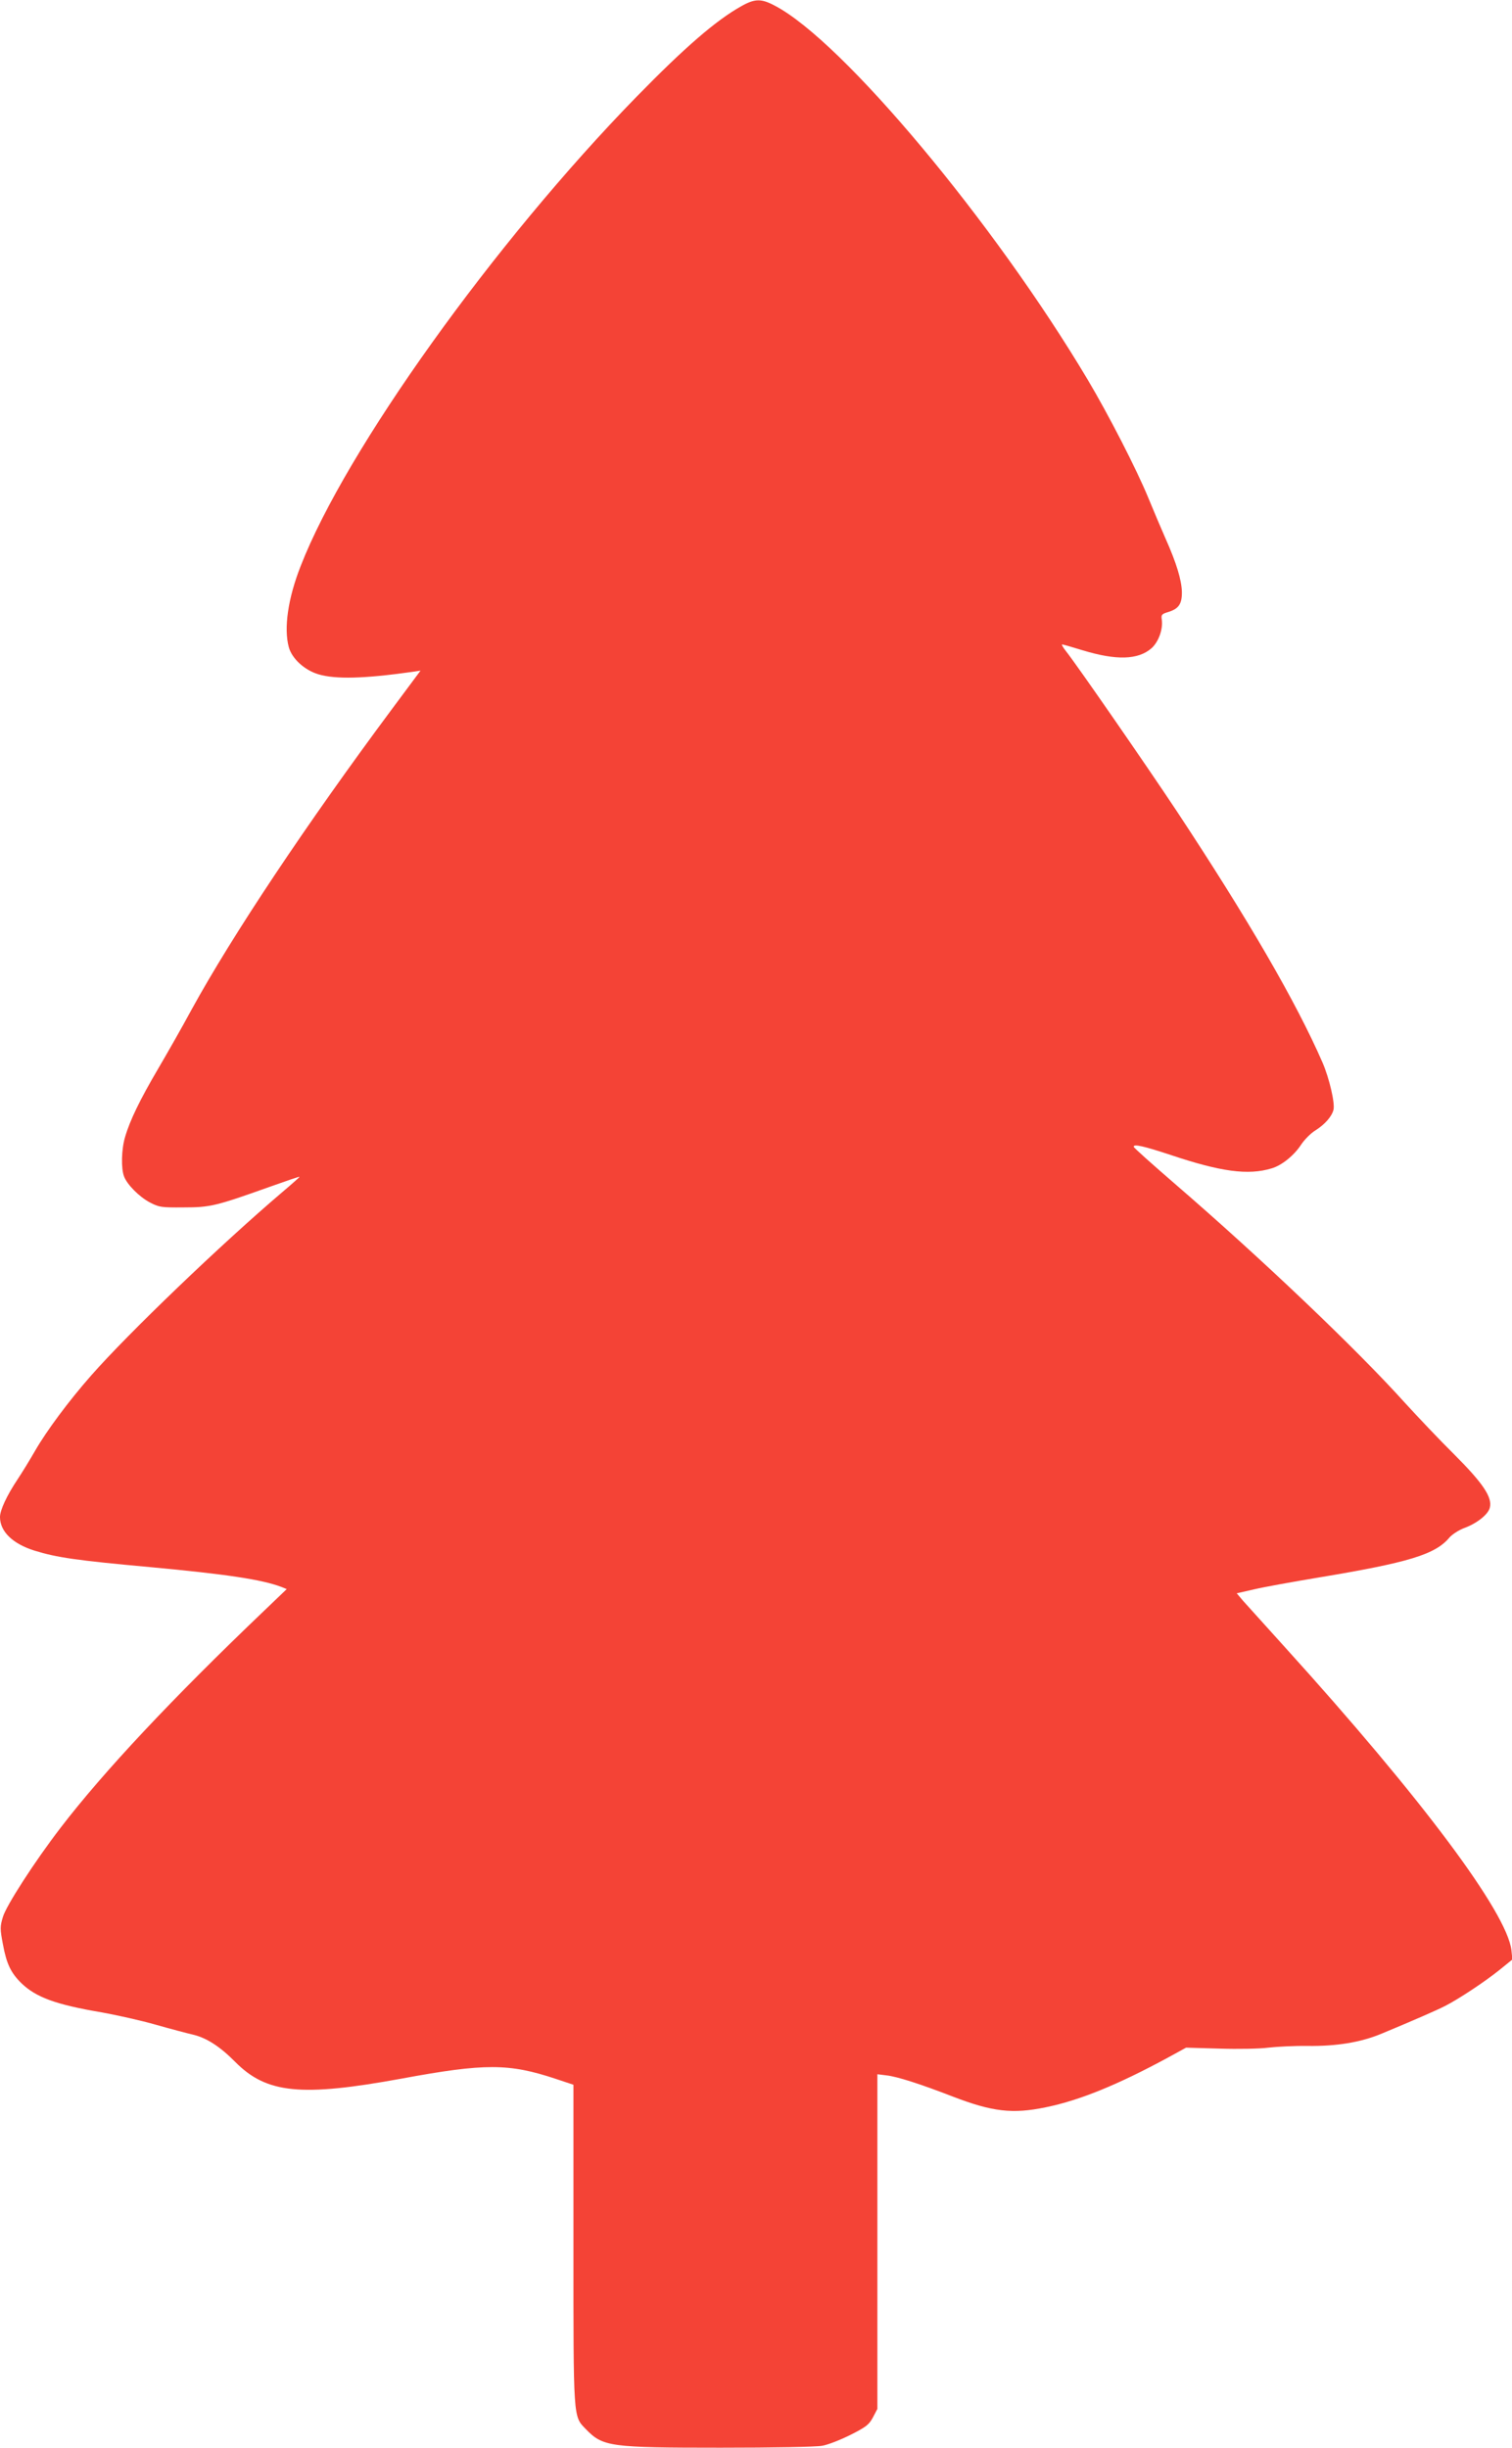 <?xml version="1.0" standalone="no"?>
<!DOCTYPE svg PUBLIC "-//W3C//DTD SVG 20010904//EN"
 "http://www.w3.org/TR/2001/REC-SVG-20010904/DTD/svg10.dtd">
<svg version="1.0" xmlns="http://www.w3.org/2000/svg"
 width="791pt" height="1280pt" viewBox="0 0 791 1280"
 preserveAspectRatio="xMidYMid meet">
<g transform="translate(0,1280) scale(0.1,-0.1)"
fill="#f44336" stroke="none">
<path d="M3877 12767 c-132 -74 -296 -216 -547 -473 -745 -763 -1522 -1849
-1757 -2454 -67 -170 -89 -326 -62 -425 17 -60 82 -119 154 -141 91 -27 239
-23 488 12 l47 7 -148 -199 c-450 -605 -836 -1184 -1050 -1574 -49 -91 -129
-231 -176 -311 -94 -160 -147 -269 -172 -356 -19 -64 -21 -164 -5 -205 16 -43
80 -107 135 -136 48 -25 59 -27 176 -26 140 0 169 7 452 108 84 30 154 54 155
52 1 -1 -39 -37 -90 -80 -320 -272 -806 -738 -1001 -960 -117 -133 -232 -288
-292 -392 -27 -47 -68 -114 -92 -150 -56 -84 -92 -161 -92 -197 0 -76 66 -140
181 -176 117 -36 219 -51 604 -86 399 -37 586 -65 688 -104 l27 -11 -117 -112
c-485 -463 -842 -844 -1066 -1136 -136 -177 -285 -408 -302 -467 -15 -50 -15
-62 0 -141 19 -104 42 -151 97 -205 77 -74 180 -112 423 -153 77 -14 203 -42
280 -64 77 -22 165 -45 195 -52 71 -17 141 -62 221 -143 164 -165 344 -183
869 -87 438 81 563 80 807 -1 l93 -31 0 -832 c0 -925 -2 -900 65 -969 89 -92
126 -97 706 -97 270 0 500 4 530 10 30 5 96 31 148 57 83 42 97 53 118 92 l23
44 0 875 0 875 48 -6 c55 -6 177 -45 347 -111 206 -79 311 -92 485 -56 177 36
376 117 640 260 l95 52 175 -5 c96 -3 211 -1 255 5 44 5 136 10 205 9 154 -2
278 19 385 63 178 74 292 124 335 146 69 35 207 126 284 188 l68 55 -5 49
c-24 198 -470 795 -1183 1582 -104 115 -204 226 -222 246 l-32 38 92 21 c51
12 201 39 333 61 476 79 614 121 688 210 14 16 49 39 79 50 65 24 124 71 132
106 14 54 -36 128 -187 279 -78 77 -193 199 -258 270 -253 281 -750 754 -1201
1143 -119 103 -217 190 -217 195 -2 16 52 4 194 -43 263 -88 405 -107 527 -70
53 15 118 68 154 123 17 26 51 61 76 76 49 31 85 72 94 107 9 34 -22 166 -57
247 -138 317 -390 751 -764 1317 -156 235 -515 754 -577 833 -16 20 -26 37
-21 37 4 0 53 -14 108 -31 175 -53 289 -50 359 11 37 33 61 100 54 149 -4 26
-1 30 32 40 57 17 74 43 73 107 -2 62 -28 149 -86 279 -22 50 -62 144 -89 210
-62 151 -209 437 -318 620 -489 821 -1282 1770 -1636 1955 -71 38 -105 38
-177 -3z"/>
</g>
</svg>
